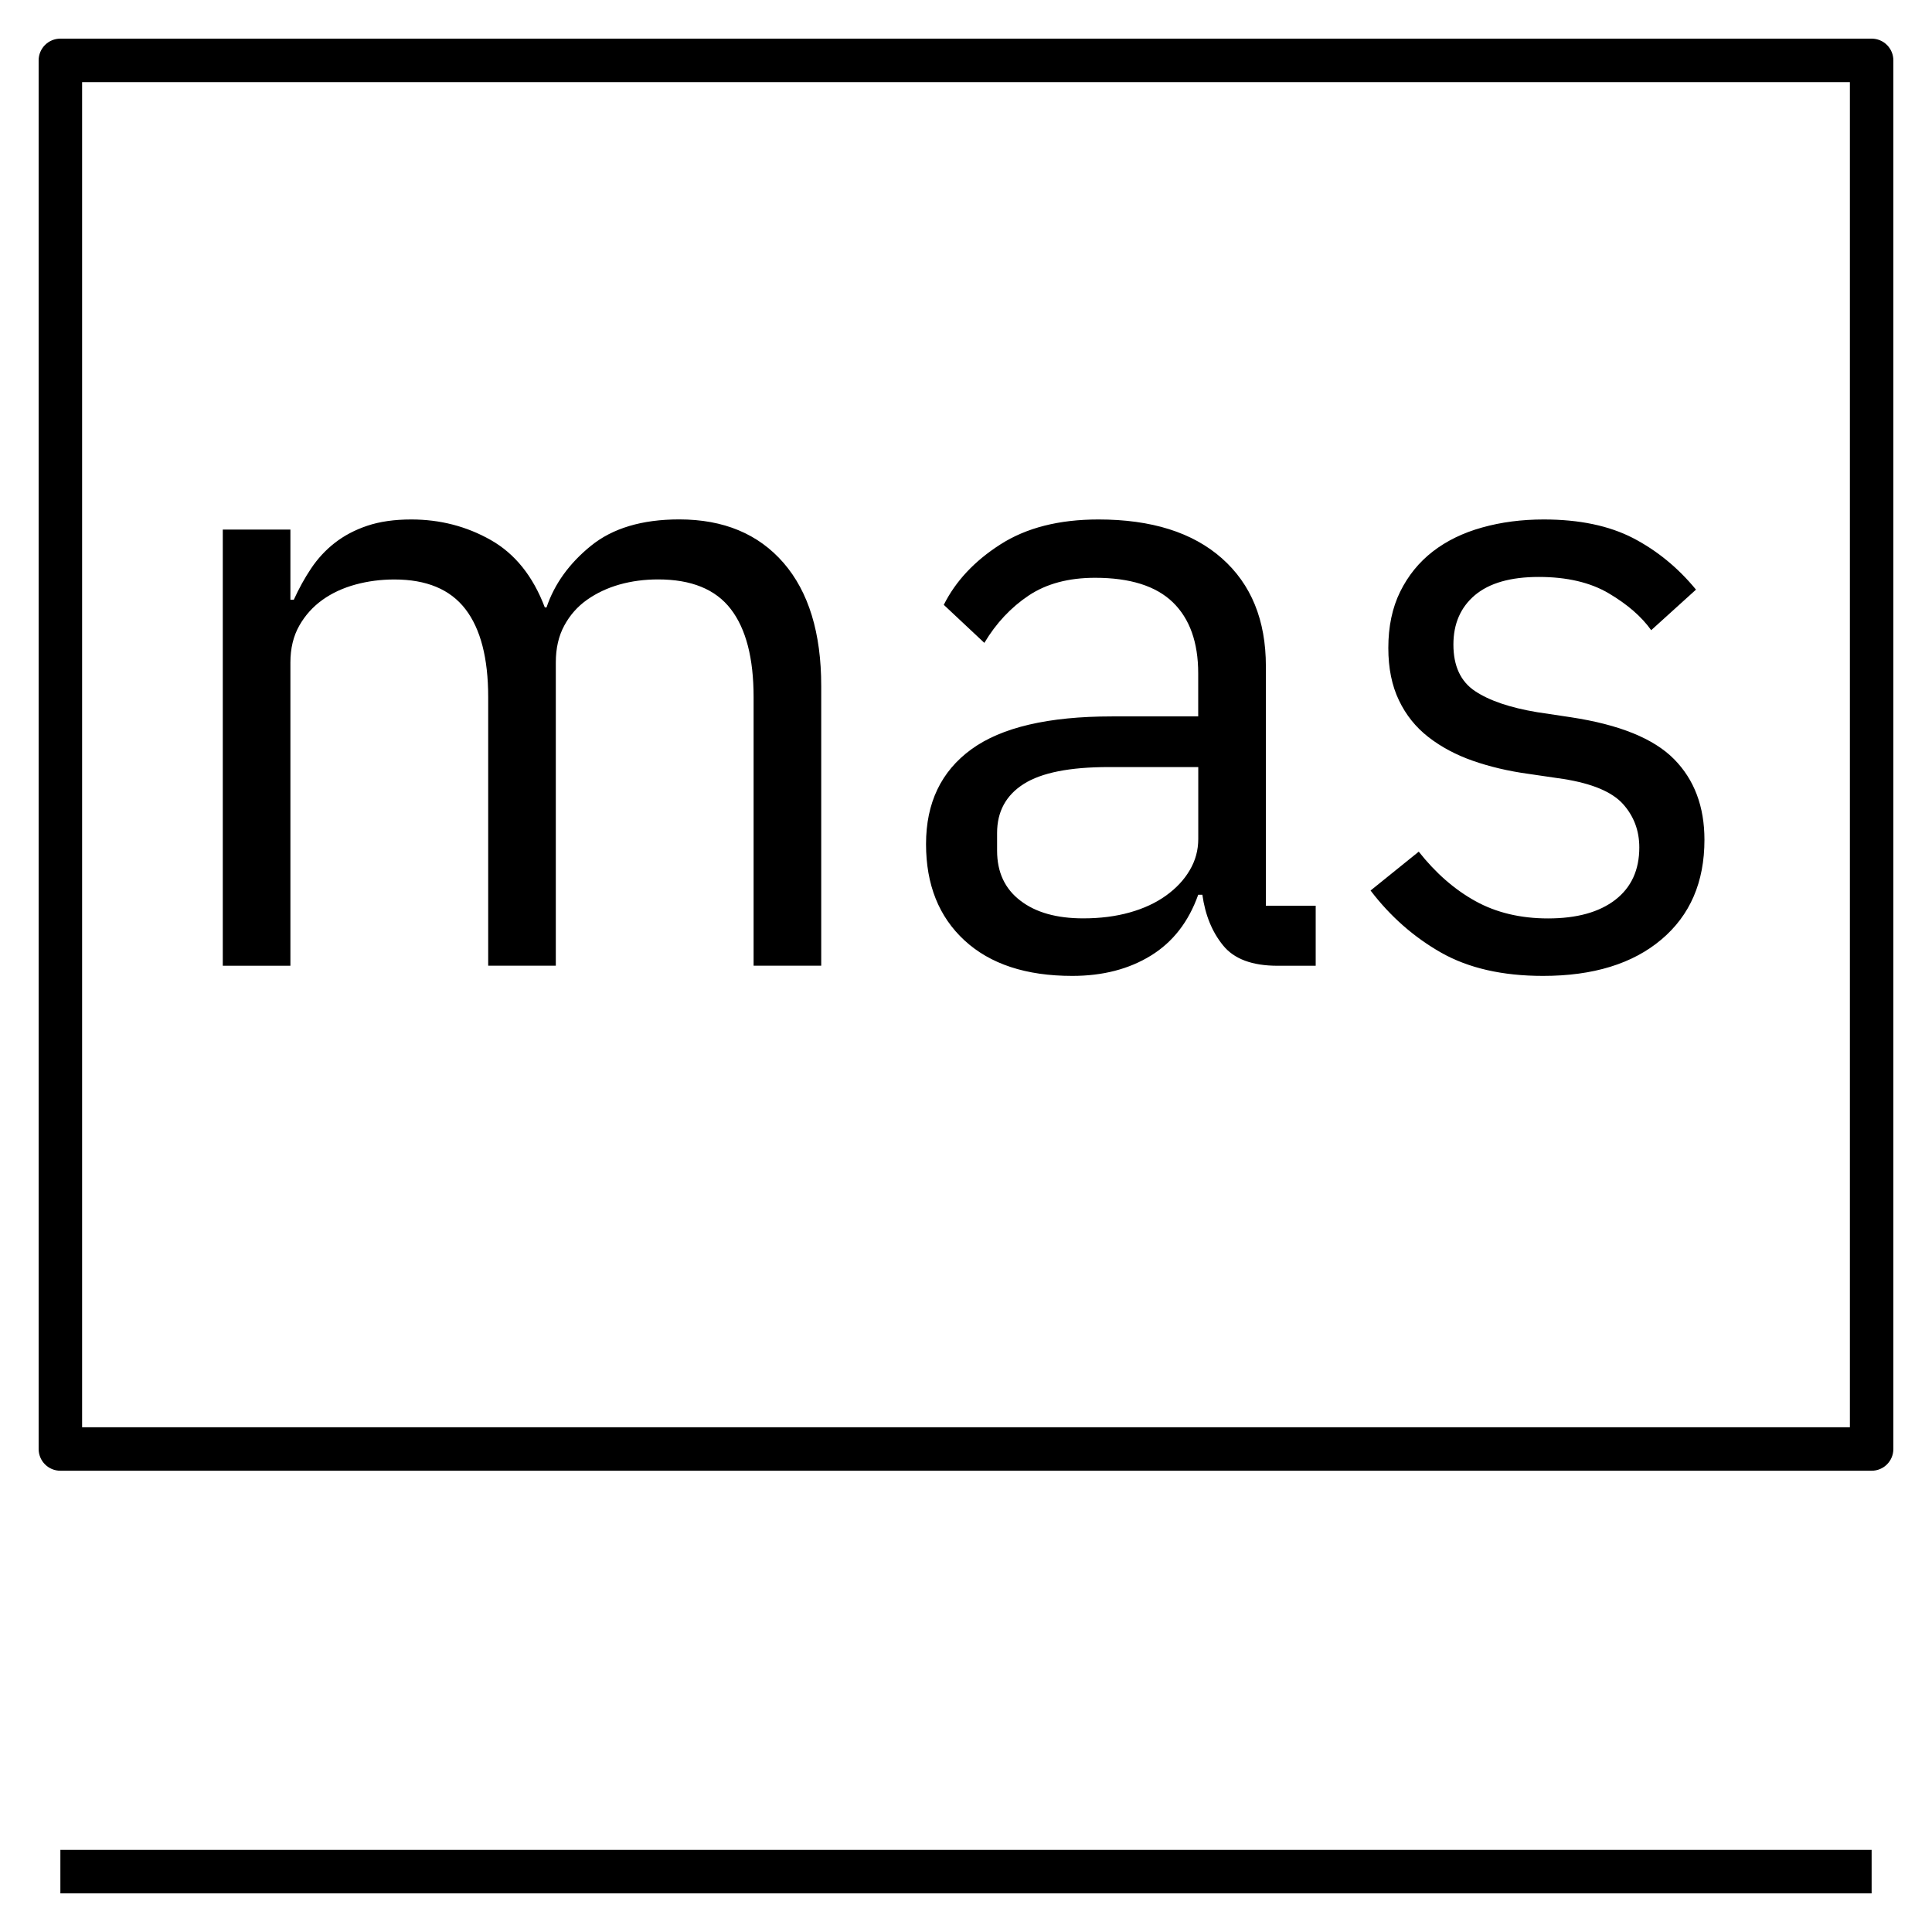 <?xml version="1.0" encoding="iso-8859-1"?>

<svg fill="#000000" version="1.1" id="Layer_1" xmlns="http://www.w3.org/2000/svg" xmlns:xlink="http://www.w3.org/1999/xlink" 
	 viewBox="0 0 32 32" xml:space="preserve">
<path id="mas_2_" d="M3.69,15.996V8.771h1.12v1.163h0.056C4.95,9.75,5.045,9.576,5.153,9.415s0.238-0.303,0.392-0.423
	c0.154-0.12,0.333-0.215,0.539-0.284c0.205-0.069,0.448-0.104,0.728-0.104c0.476,0,0.915,0.113,1.316,0.34s0.7,0.599,0.896,1.117
	h0.028c0.131-0.388,0.376-0.729,0.735-1.02c0.359-0.292,0.847-0.438,1.463-0.438c0.737,0,1.313,0.241,1.729,0.721
	c0.415,0.48,0.623,1.16,0.623,2.037v4.634h-1.12v-4.448c0-0.645-0.126-1.132-0.378-1.459C11.852,9.76,11.451,9.597,10.9,9.597
	c-0.224,0-0.437,0.028-0.637,0.084c-0.201,0.057-0.38,0.141-0.539,0.253s-0.285,0.255-0.378,0.428
	c-0.094,0.173-0.14,0.376-0.14,0.61v5.023h-1.12v-4.448c0-0.645-0.126-1.132-0.378-1.459c-0.252-0.327-0.644-0.49-1.176-0.49
	c-0.224,0-0.439,0.028-0.644,0.084C5.683,9.738,5.5,9.822,5.342,9.935s-0.287,0.255-0.385,0.428s-0.147,0.376-0.147,0.61v5.023H3.69
	z M21.161,15.996c-0.42,0-0.721-0.112-0.902-0.336c-0.183-0.224-0.297-0.504-0.344-0.84h-0.069c-0.159,0.448-0.42,0.784-0.784,1.008
	s-0.798,0.336-1.302,0.336c-0.766,0-1.36-0.196-1.785-0.588s-0.637-0.924-0.637-1.596c0-0.681,0.25-1.204,0.749-1.568
	c0.499-0.364,1.275-0.546,2.33-0.546h1.429v-0.714c0-0.513-0.141-0.905-0.42-1.176c-0.28-0.271-0.71-0.406-1.288-0.406
	c-0.439,0-0.806,0.098-1.1,0.294c-0.293,0.196-0.539,0.457-0.734,0.784l-0.672-0.63c0.196-0.392,0.508-0.726,0.938-1.001
	c0.429-0.275,0.97-0.413,1.624-0.413c0.877,0,1.559,0.214,2.044,0.643s0.729,1.024,0.729,1.788v3.967h0.825v0.994
	C21.792,15.996,21.161,15.996,21.161,15.996z M17.941,15.211c0.28,0,0.537-0.032,0.771-0.098c0.232-0.065,0.434-0.159,0.602-0.28
	c0.168-0.121,0.299-0.261,0.392-0.42c0.094-0.159,0.141-0.331,0.141-0.518v-1.19h-1.484c-0.644,0-1.113,0.093-1.407,0.28
	c-0.294,0.187-0.441,0.457-0.441,0.812v0.294c0,0.354,0.128,0.63,0.385,0.826C17.155,15.114,17.503,15.211,17.941,15.211z
	 M25.558,16.164c-0.672,0-1.234-0.128-1.688-0.385c-0.452-0.257-0.842-0.6-1.169-1.029l0.798-0.644
	c0.28,0.355,0.593,0.628,0.938,0.819s0.747,0.287,1.204,0.287c0.476,0,0.847-0.103,1.113-0.308c0.266-0.206,0.398-0.495,0.398-0.868
	c0-0.28-0.091-0.52-0.272-0.721c-0.183-0.201-0.512-0.338-0.987-0.413l-0.574-0.084c-0.336-0.046-0.644-0.119-0.924-0.217
	s-0.525-0.229-0.735-0.392c-0.21-0.163-0.373-0.366-0.489-0.609c-0.117-0.243-0.176-0.532-0.176-0.868
	c0-0.354,0.065-0.665,0.196-0.931c0.131-0.266,0.311-0.488,0.539-0.665s0.502-0.311,0.819-0.399
	c0.316-0.089,0.657-0.133,1.021-0.133c0.588,0,1.08,0.103,1.478,0.308c0.396,0.206,0.744,0.49,1.043,0.854l-0.742,0.672
	c-0.159-0.224-0.393-0.427-0.7-0.609s-0.695-0.273-1.162-0.273s-0.818,0.101-1.057,0.301c-0.238,0.201-0.357,0.474-0.357,0.819
	c0,0.354,0.119,0.611,0.357,0.77s0.581,0.275,1.029,0.35l0.56,0.084c0.803,0.122,1.372,0.353,1.708,0.693s0.504,0.786,0.504,1.337
	c0,0.7-0.238,1.251-0.714,1.652C27.042,15.963,26.388,16.164,25.558,16.164z M31,31.36H1v-0.72h30V31.36z M31,24.36H1
	c-0.199,0-0.36-0.161-0.36-0.36V1c0-0.199,0.161-0.36,0.36-0.36h30c0.199,0,0.36,0.161,0.36,0.36v23
	C31.36,24.199,31.199,24.36,31,24.36z M1.36,23.64h29.28V1.36H1.36V23.64z"/>
<rect id="_Transparent_Rectangle" style="fill:none;" width="32" height="32"/>
</svg>